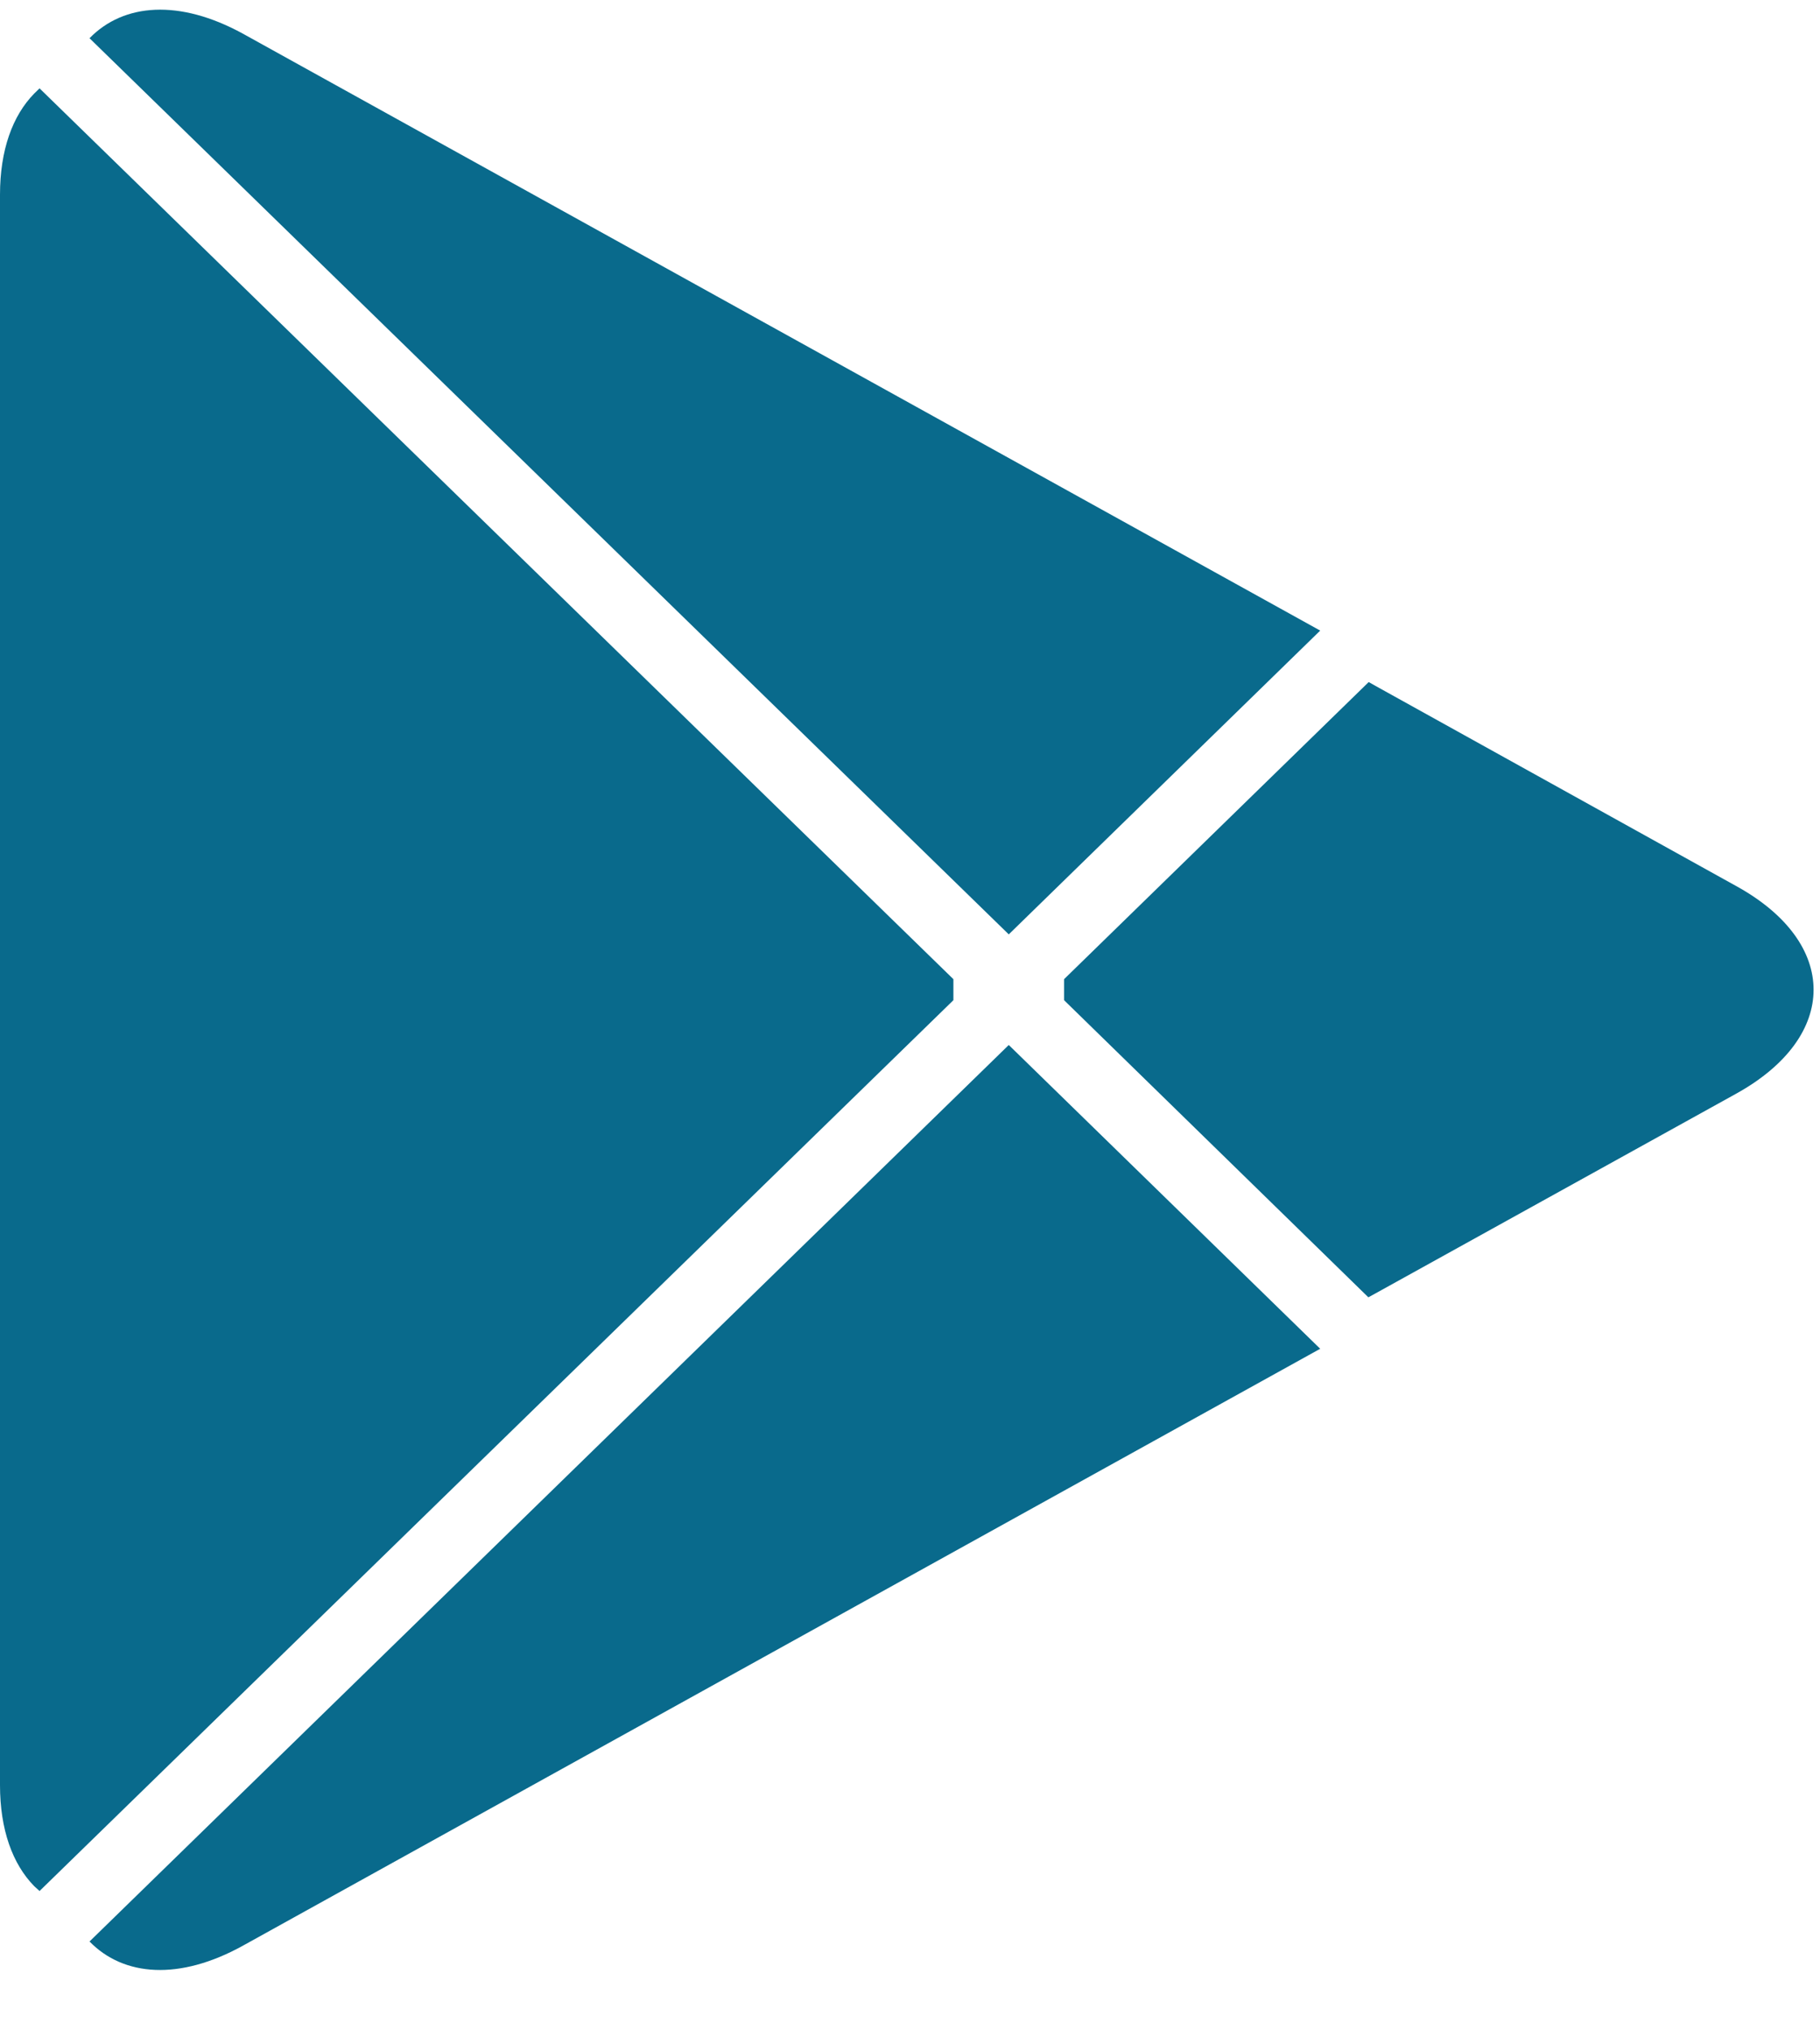<svg width="26" height="29" viewBox="0 0 26 29" fill="none" xmlns="http://www.w3.org/2000/svg">
<path d="M0.489 1.336C0.179 1.652 0 2.144 0 2.781V25.497C0 26.133 0.179 26.625 0.489 26.941L0.565 27.01L13.62 14.286V13.986L0.565 1.262L0.489 1.336Z" fill="#096A8C"/>
<path d="M19.548 18.53L15.201 14.286V13.986L19.553 9.742L19.65 9.797L24.805 12.657C26.276 13.468 26.276 14.804 24.805 15.62L19.65 18.474L19.548 18.53Z" fill="#096A8C"/>
<path d="M18.86 19.265L14.411 14.926L1.279 27.731C1.767 28.232 2.564 28.292 3.47 27.791L18.86 19.265Z" fill="#096A8C"/>
<path d="M18.86 9.007L3.47 0.481C2.564 -0.015 1.767 0.045 1.279 0.546L14.411 13.346L18.86 9.007Z" fill="#096A8C"/>
</svg>
